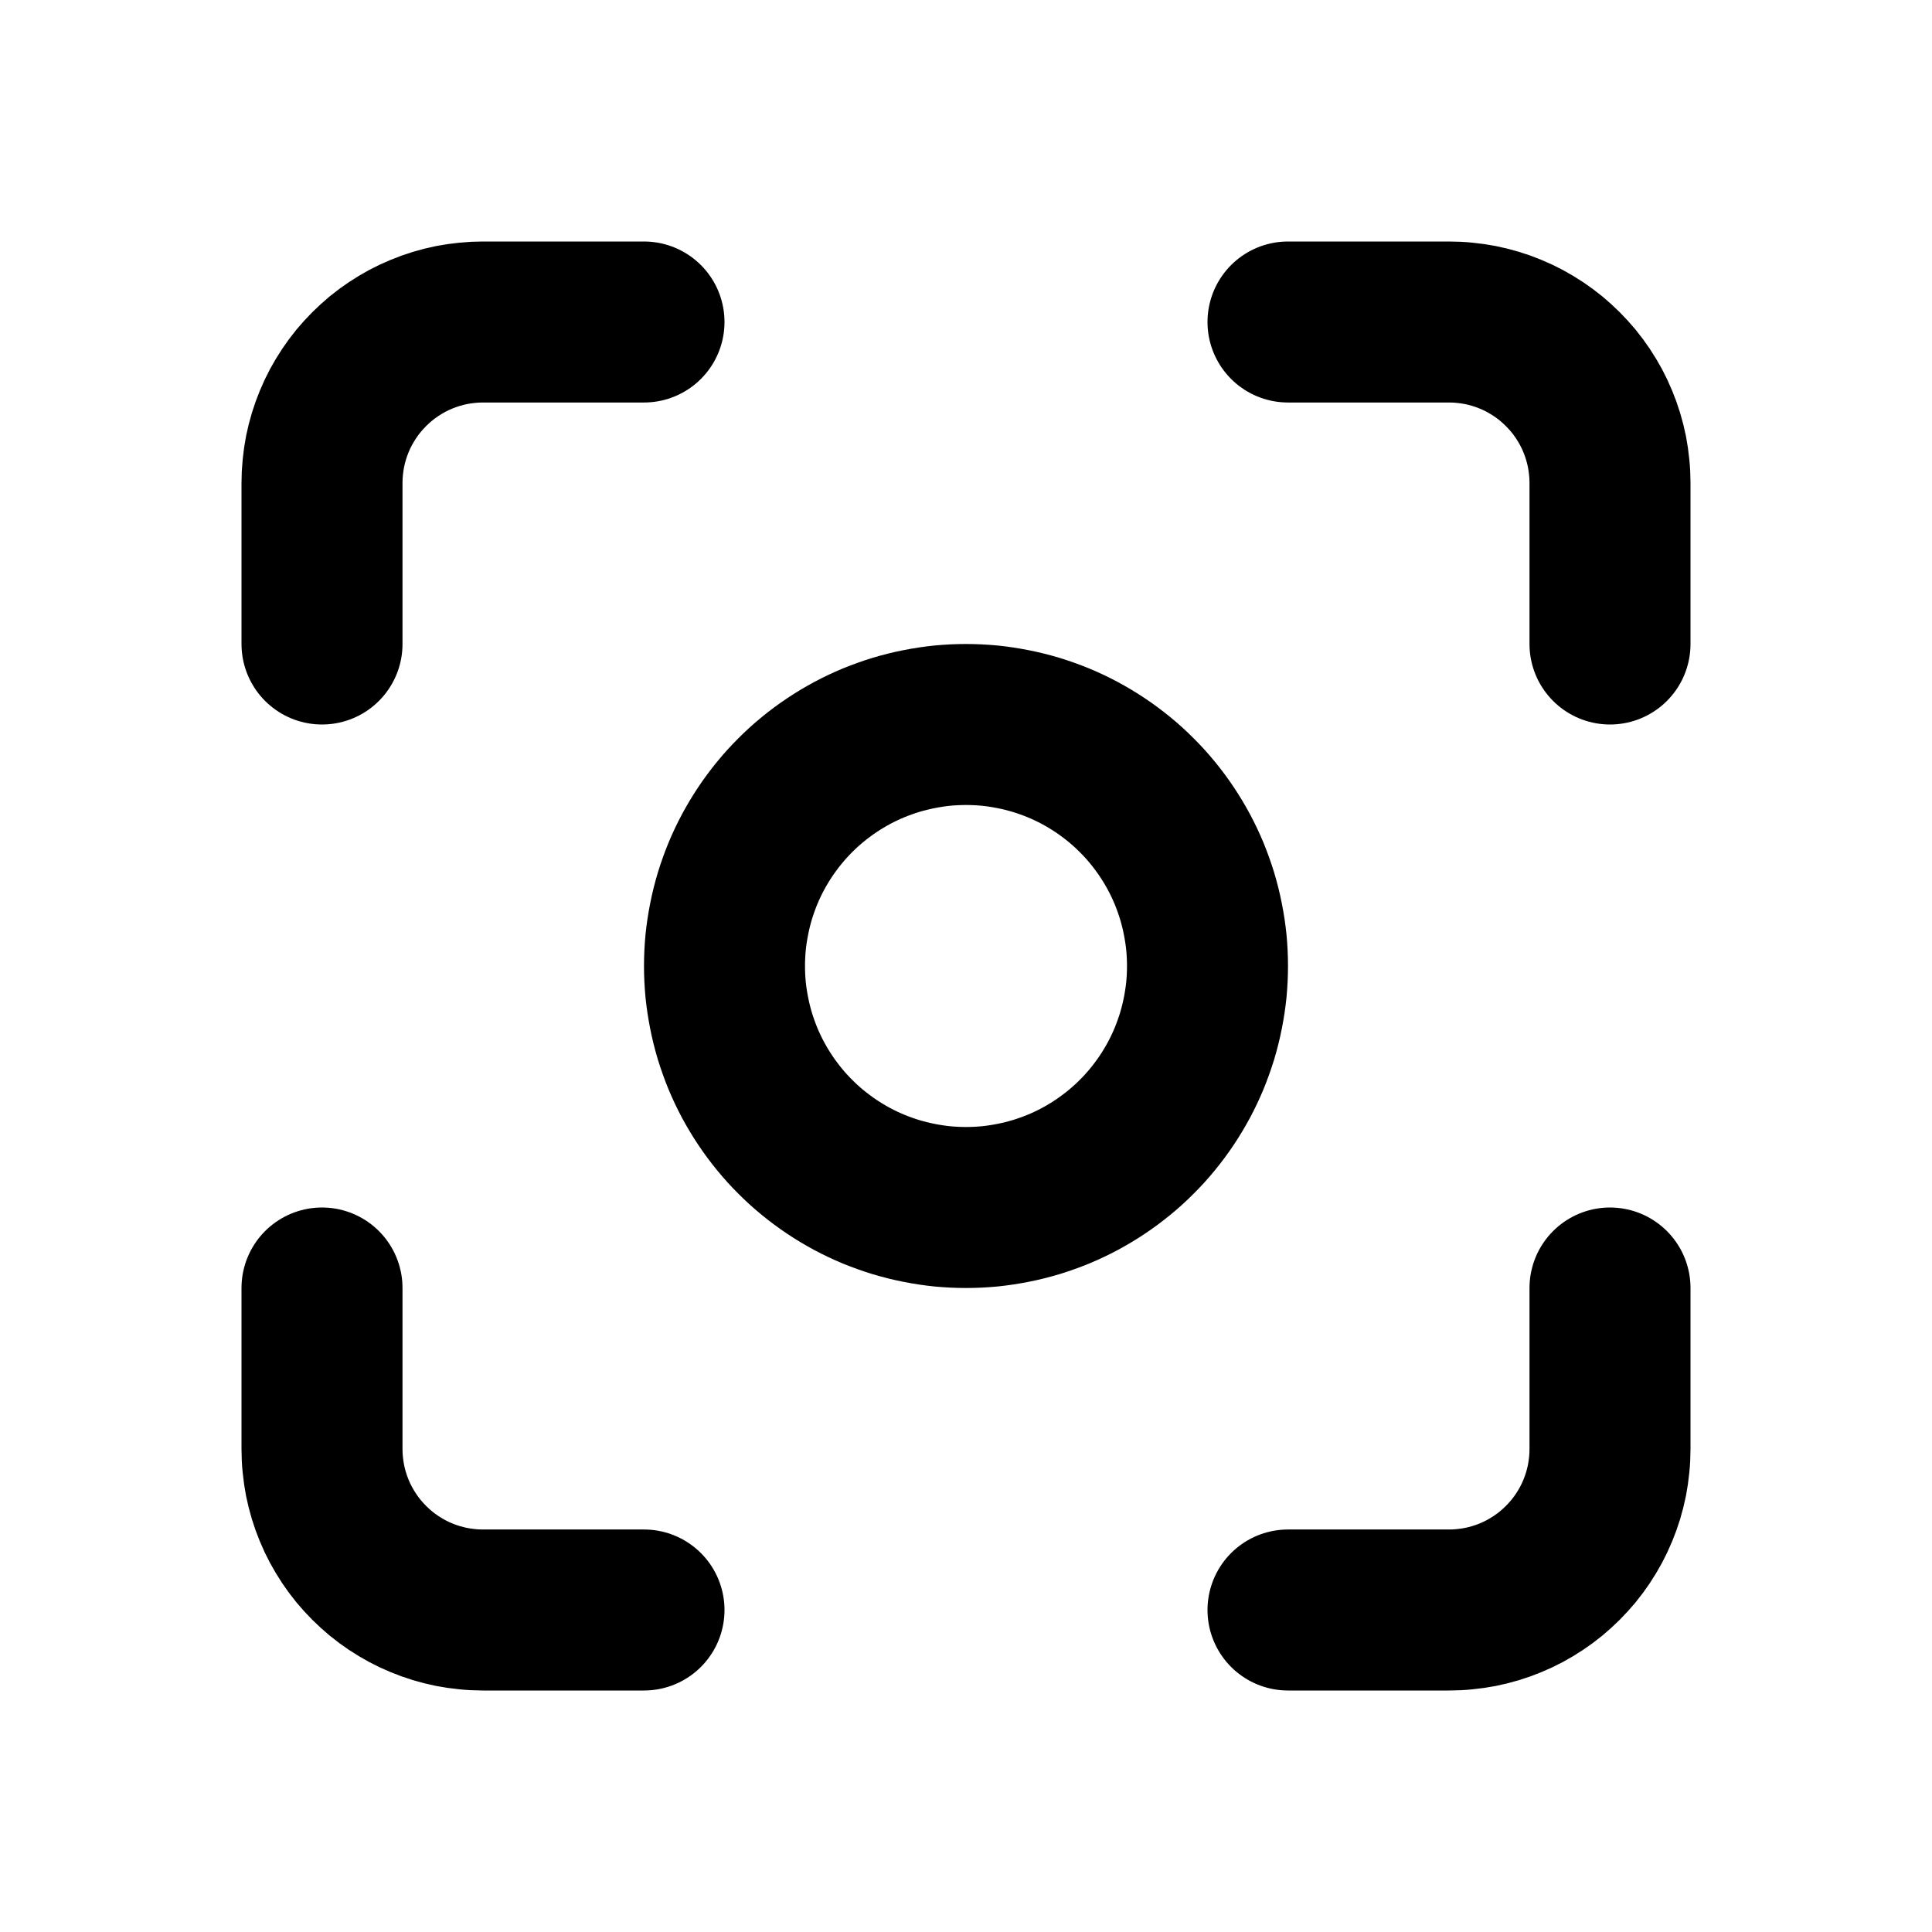 <svg xmlns="http://www.w3.org/2000/svg" xmlns:xlink="http://www.w3.org/1999/xlink" width="512" zoomAndPan="magnify" viewBox="0 0 384 384" height="512" preserveAspectRatio="xMidYMid meet" version="1.2"><g id="4c0157c50e"><path style="fill:none;stroke-width:2;stroke-linecap:round;stroke-linejoin:round;stroke:#000000;stroke-opacity:1;stroke-miterlimit:4;" d="M 4 8 L 4 6 C 4 5.935 4.003 5.869 4.01 5.804 C 4.016 5.739 4.026 5.674 4.038 5.61 C 4.051 5.546 4.067 5.482 4.086 5.419 C 4.105 5.357 4.127 5.295 4.152 5.235 C 4.177 5.174 4.205 5.115 4.236 5.057 C 4.267 5 4.301 4.943 4.337 4.889 C 4.374 4.834 4.412 4.782 4.454 4.731 C 4.496 4.681 4.54 4.632 4.586 4.586 C 4.632 4.54 4.681 4.496 4.731 4.454 C 4.782 4.412 4.834 4.374 4.889 4.337 C 4.943 4.301 5 4.267 5.057 4.236 C 5.115 4.205 5.174 4.177 5.235 4.152 C 5.295 4.127 5.357 4.105 5.419 4.086 C 5.482 4.067 5.546 4.051 5.61 4.038 C 5.674 4.026 5.739 4.016 5.804 4.01 C 5.869 4.003 5.935 4 6 4 L 8 4 " transform="matrix(16,0,0,16,0,-0)"/><path style="fill:none;stroke-width:2;stroke-linecap:round;stroke-linejoin:round;stroke:#000000;stroke-opacity:1;stroke-miterlimit:4;" d="M 4 16 L 4 18 C 4 18.065 4.003 18.131 4.01 18.196 C 4.016 18.261 4.026 18.326 4.038 18.39 C 4.051 18.454 4.067 18.518 4.086 18.581 C 4.105 18.643 4.127 18.705 4.152 18.765 C 4.177 18.826 4.205 18.885 4.236 18.943 C 4.267 19 4.301 19.057 4.337 19.111 C 4.374 19.166 4.412 19.218 4.454 19.269 C 4.496 19.319 4.54 19.368 4.586 19.414 C 4.632 19.46 4.681 19.504 4.731 19.546 C 4.782 19.588 4.834 19.626 4.889 19.663 C 4.943 19.699 5 19.733 5.057 19.764 C 5.115 19.795 5.174 19.823 5.235 19.848 C 5.295 19.873 5.357 19.895 5.419 19.914 C 5.482 19.933 5.546 19.949 5.61 19.962 C 5.674 19.974 5.739 19.984 5.804 19.99 C 5.869 19.997 5.935 20 6 20 L 8 20 " transform="matrix(16,0,0,16,0,-0)"/><path style="fill:none;stroke-width:2;stroke-linecap:round;stroke-linejoin:round;stroke:#000000;stroke-opacity:1;stroke-miterlimit:4;" d="M 16 4 L 18 4 C 18.065 4 18.131 4.003 18.196 4.01 C 18.261 4.016 18.326 4.026 18.39 4.038 C 18.454 4.051 18.518 4.067 18.581 4.086 C 18.643 4.105 18.705 4.127 18.765 4.152 C 18.826 4.177 18.885 4.205 18.943 4.236 C 19 4.267 19.057 4.301 19.111 4.337 C 19.166 4.374 19.218 4.412 19.269 4.454 C 19.319 4.496 19.368 4.54 19.414 4.586 C 19.46 4.632 19.504 4.681 19.546 4.731 C 19.588 4.782 19.626 4.834 19.663 4.889 C 19.699 4.943 19.733 5 19.764 5.057 C 19.795 5.115 19.823 5.174 19.848 5.235 C 19.873 5.295 19.895 5.357 19.914 5.419 C 19.933 5.482 19.949 5.546 19.962 5.61 C 19.974 5.674 19.984 5.739 19.99 5.804 C 19.997 5.869 20 5.935 20 6 L 20 8 " transform="matrix(16,0,0,16,0,-0)"/><path style="fill:none;stroke-width:2;stroke-linecap:round;stroke-linejoin:round;stroke:#000000;stroke-opacity:1;stroke-miterlimit:4;" d="M 16 20 L 18 20 C 18.065 20 18.131 19.997 18.196 19.99 C 18.261 19.984 18.326 19.974 18.39 19.962 C 18.454 19.949 18.518 19.933 18.581 19.914 C 18.643 19.895 18.705 19.873 18.765 19.848 C 18.826 19.823 18.885 19.795 18.943 19.764 C 19 19.733 19.057 19.699 19.111 19.663 C 19.166 19.626 19.218 19.588 19.269 19.546 C 19.319 19.504 19.368 19.46 19.414 19.414 C 19.46 19.368 19.504 19.319 19.546 19.269 C 19.588 19.218 19.626 19.166 19.663 19.111 C 19.699 19.057 19.733 19 19.764 18.943 C 19.795 18.885 19.823 18.826 19.848 18.765 C 19.873 18.705 19.895 18.643 19.914 18.581 C 19.933 18.518 19.949 18.454 19.962 18.39 C 19.974 18.326 19.984 18.261 19.99 18.196 C 19.997 18.131 20 18.065 20 18 L 20 16 " transform="matrix(16,0,0,16,0,-0)"/><path style="fill:none;stroke-width:2;stroke-linecap:round;stroke-linejoin:round;stroke:#000000;stroke-opacity:1;stroke-miterlimit:4;" d="M 9 12 C 9 12.098 9.005 12.196 9.014 12.294 C 9.024 12.392 9.039 12.489 9.058 12.585 C 9.077 12.682 9.101 12.777 9.129 12.871 C 9.158 12.965 9.191 13.057 9.228 13.148 C 9.266 13.239 9.308 13.328 9.354 13.414 C 9.401 13.501 9.451 13.585 9.506 13.667 C 9.56 13.748 9.619 13.827 9.681 13.903 C 9.743 13.979 9.809 14.052 9.879 14.121 C 9.948 14.191 10.021 14.257 10.097 14.319 C 10.173 14.381 10.252 14.44 10.333 14.494 C 10.415 14.549 10.499 14.599 10.586 14.646 C 10.672 14.692 10.761 14.734 10.852 14.772 C 10.943 14.809 11.035 14.842 11.129 14.871 C 11.223 14.899 11.318 14.923 11.415 14.942 C 11.511 14.961 11.608 14.976 11.706 14.986 C 11.804 14.995 11.902 15 12 15 C 12.098 15 12.196 14.995 12.294 14.986 C 12.392 14.976 12.489 14.961 12.585 14.942 C 12.682 14.923 12.777 14.899 12.871 14.871 C 12.965 14.842 13.057 14.809 13.148 14.772 C 13.239 14.734 13.328 14.692 13.414 14.646 C 13.501 14.599 13.585 14.549 13.667 14.494 C 13.748 14.44 13.827 14.381 13.903 14.319 C 13.979 14.257 14.052 14.191 14.121 14.121 C 14.191 14.052 14.257 13.979 14.319 13.903 C 14.381 13.827 14.44 13.748 14.494 13.667 C 14.549 13.585 14.599 13.501 14.646 13.414 C 14.692 13.328 14.734 13.239 14.772 13.148 C 14.809 13.057 14.842 12.965 14.871 12.871 C 14.899 12.777 14.923 12.682 14.942 12.585 C 14.961 12.489 14.976 12.392 14.986 12.294 C 14.995 12.196 15 12.098 15 12 C 15 11.902 14.995 11.804 14.986 11.706 C 14.976 11.608 14.961 11.511 14.942 11.415 C 14.923 11.318 14.899 11.223 14.871 11.129 C 14.842 11.035 14.809 10.943 14.772 10.852 C 14.734 10.761 14.692 10.672 14.646 10.586 C 14.599 10.499 14.549 10.415 14.494 10.333 C 14.44 10.252 14.381 10.173 14.319 10.097 C 14.257 10.021 14.191 9.948 14.121 9.879 C 14.052 9.809 13.979 9.743 13.903 9.681 C 13.827 9.619 13.748 9.56 13.667 9.506 C 13.585 9.451 13.501 9.401 13.414 9.354 C 13.328 9.308 13.239 9.266 13.148 9.228 C 13.057 9.191 12.965 9.158 12.871 9.129 C 12.777 9.101 12.682 9.077 12.585 9.058 C 12.489 9.039 12.392 9.024 12.294 9.014 C 12.196 9.005 12.098 9 12 9 C 11.902 9 11.804 9.005 11.706 9.014 C 11.608 9.024 11.511 9.039 11.415 9.058 C 11.318 9.077 11.223 9.101 11.129 9.129 C 11.035 9.158 10.943 9.191 10.852 9.228 C 10.761 9.266 10.672 9.308 10.586 9.354 C 10.499 9.401 10.415 9.451 10.333 9.506 C 10.252 9.56 10.173 9.619 10.097 9.681 C 10.021 9.743 9.948 9.809 9.879 9.879 C 9.809 9.948 9.743 10.021 9.681 10.097 C 9.619 10.173 9.56 10.252 9.506 10.333 C 9.451 10.415 9.401 10.499 9.354 10.586 C 9.308 10.672 9.266 10.761 9.228 10.852 C 9.191 10.943 9.158 11.035 9.129 11.129 C 9.101 11.223 9.077 11.318 9.058 11.415 C 9.039 11.511 9.024 11.608 9.014 11.706 C 9.005 11.804 9 11.902 9 12 " transform="matrix(16,0,0,16,0,-0)"/></g></svg>